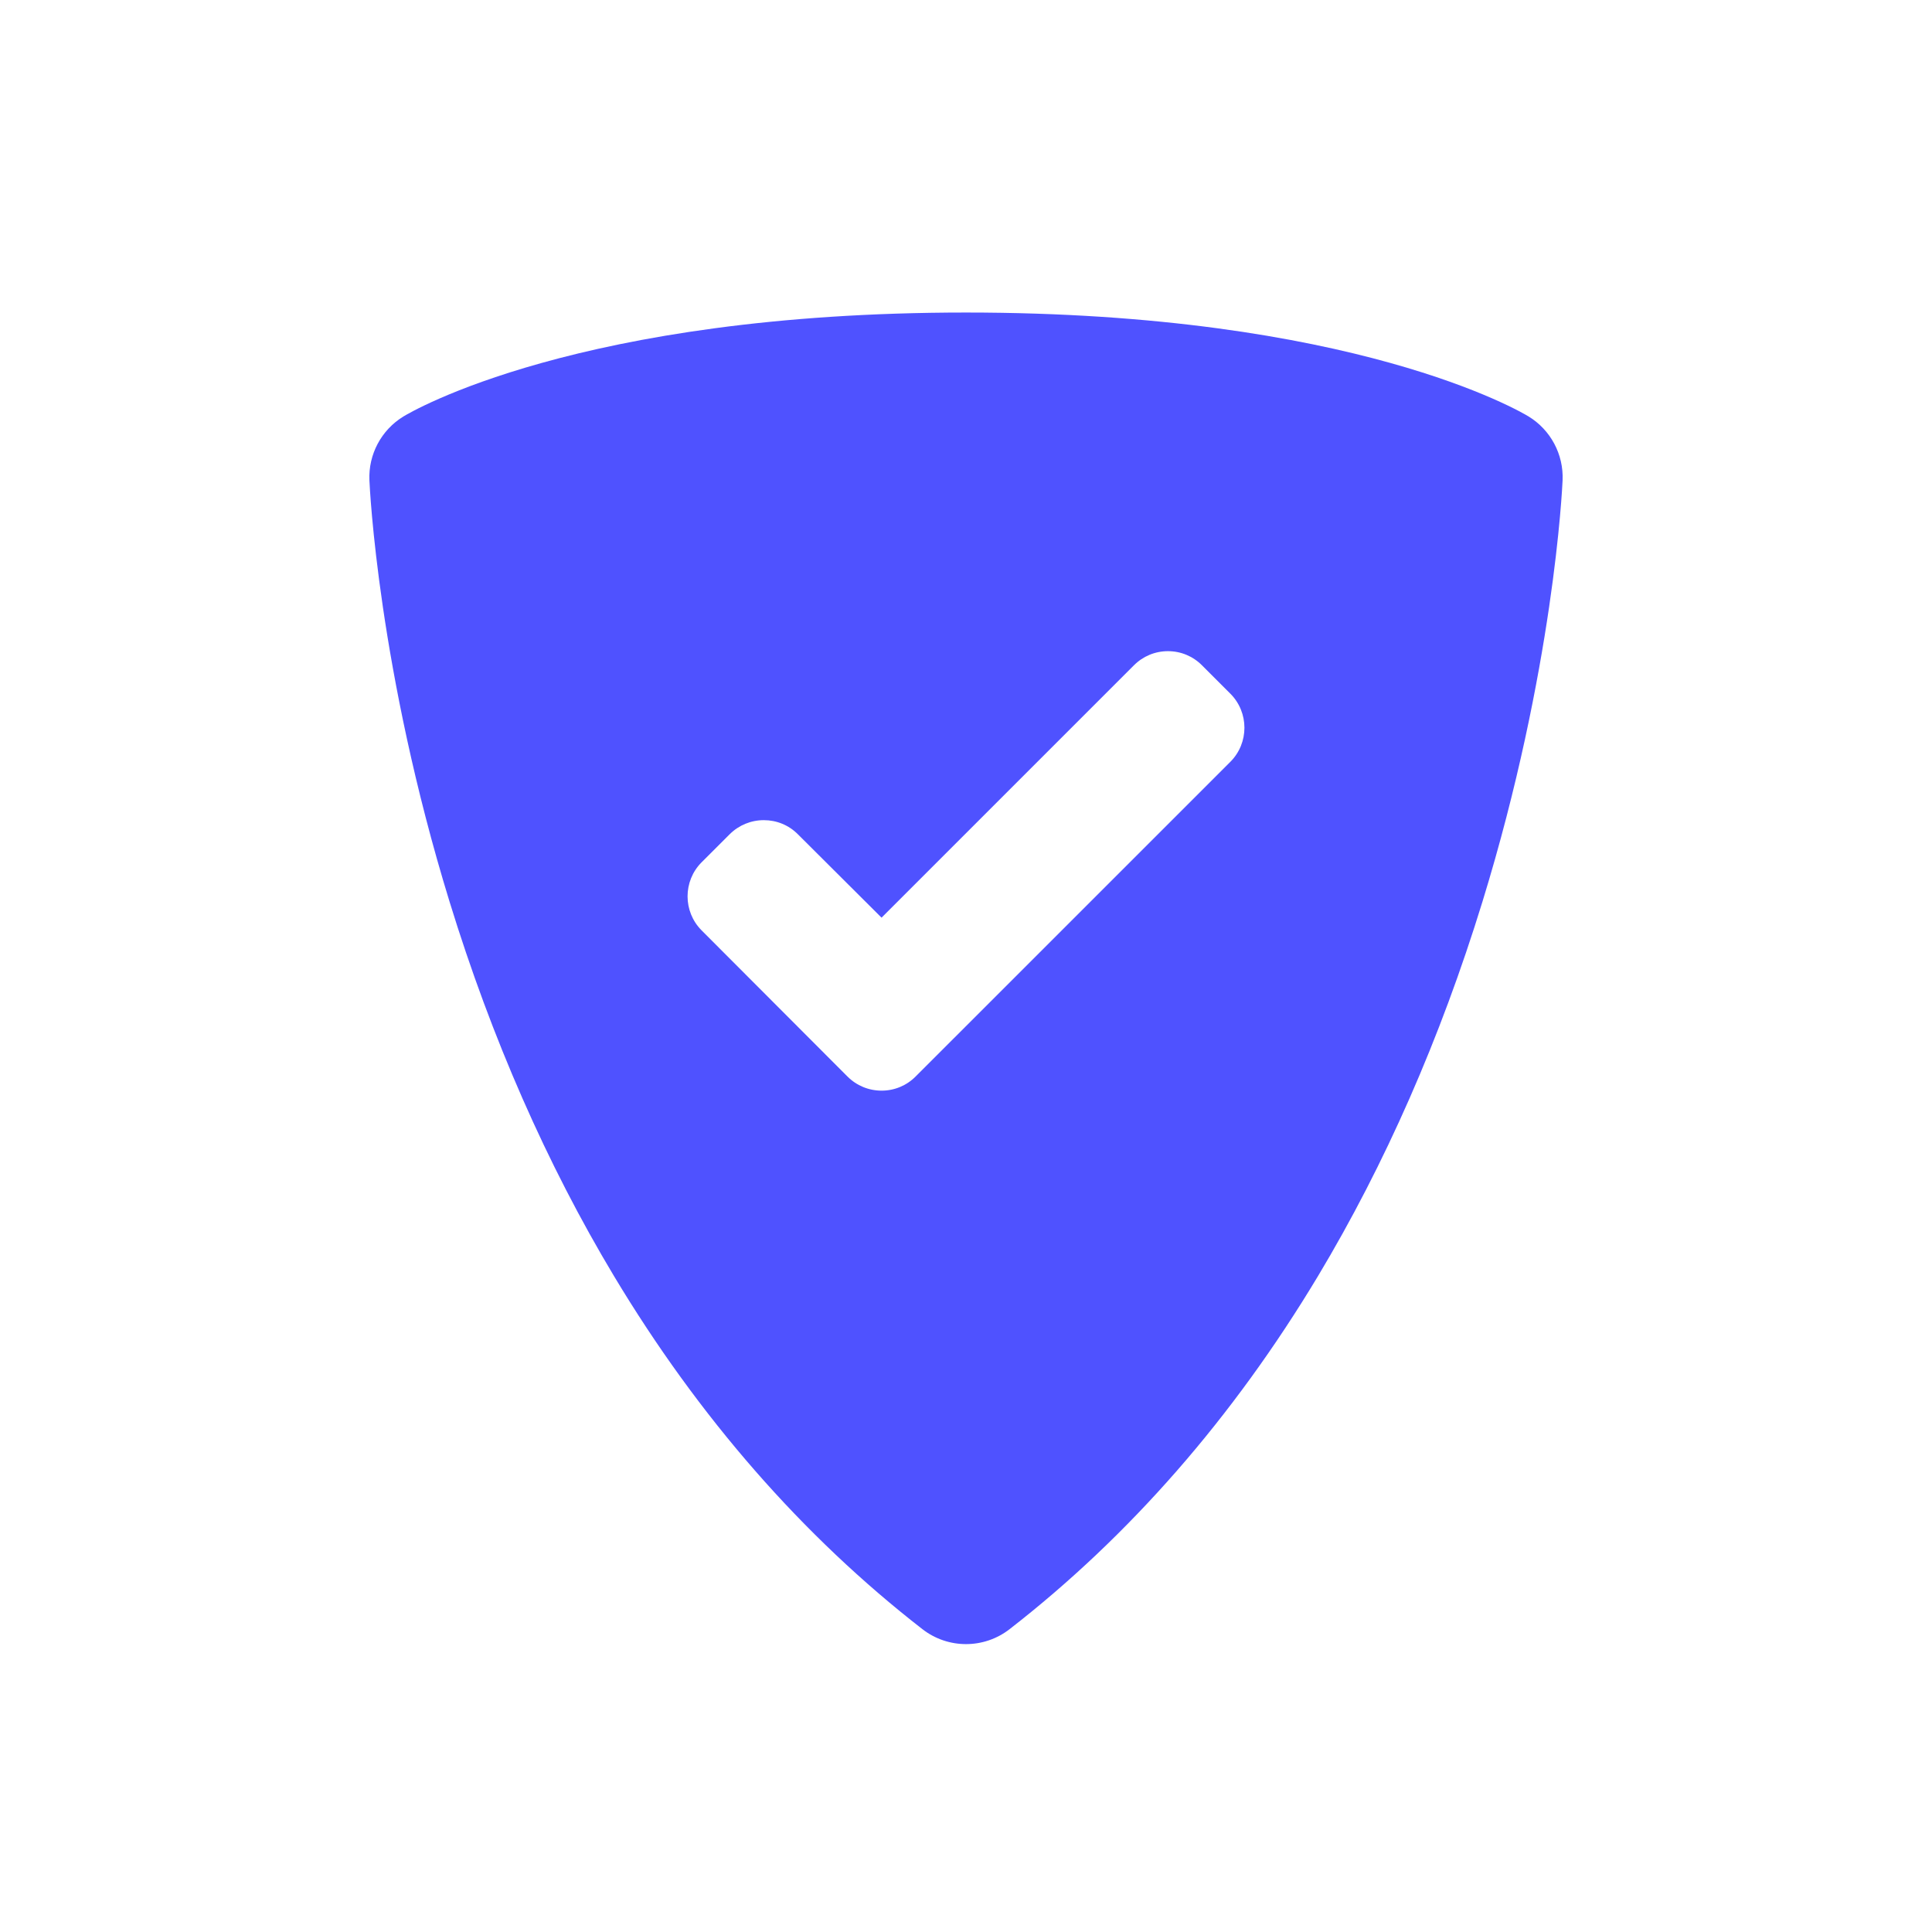 <?xml version="1.0" encoding="UTF-8"?> <svg xmlns="http://www.w3.org/2000/svg" width="68" height="68" viewBox="0 0 68 68" fill="none"> <path d="M53.801 14.658C53.556 14.509 47.657 11 34 11C20.343 11 14.444 14.509 14.2 14.658C13.421 15.133 12.963 15.993 13.002 16.904C13.014 17.172 13.313 23.578 15.824 31.741C17.304 36.551 19.251 40.982 21.612 44.916C24.593 49.882 28.244 54.062 32.463 57.339C32.915 57.691 33.457 57.867 34 57.867C34.544 57.867 35.085 57.691 35.537 57.339C39.756 54.062 43.407 49.882 46.388 44.916C48.748 40.982 50.696 36.551 52.176 31.741C54.687 23.578 54.986 17.172 54.998 16.904C55.037 15.993 54.578 15.133 53.801 14.658ZM43.305 26.813L32.227 37.889C31.907 38.211 31.481 38.387 31.029 38.387C30.576 38.387 30.149 38.211 29.827 37.889L24.695 32.747C24.035 32.086 24.035 31.011 24.695 30.349L25.684 29.361C26.005 29.043 26.431 28.867 26.884 28.867C27.337 28.867 27.761 29.041 28.08 29.361L31.028 32.299L39.909 23.418C40.23 23.096 40.655 22.919 41.109 22.919C41.562 22.919 41.987 23.096 42.307 23.418L43.304 24.415C43.965 25.076 43.965 26.151 43.305 26.813Z" fill="#4F52FF"></path> </svg> 